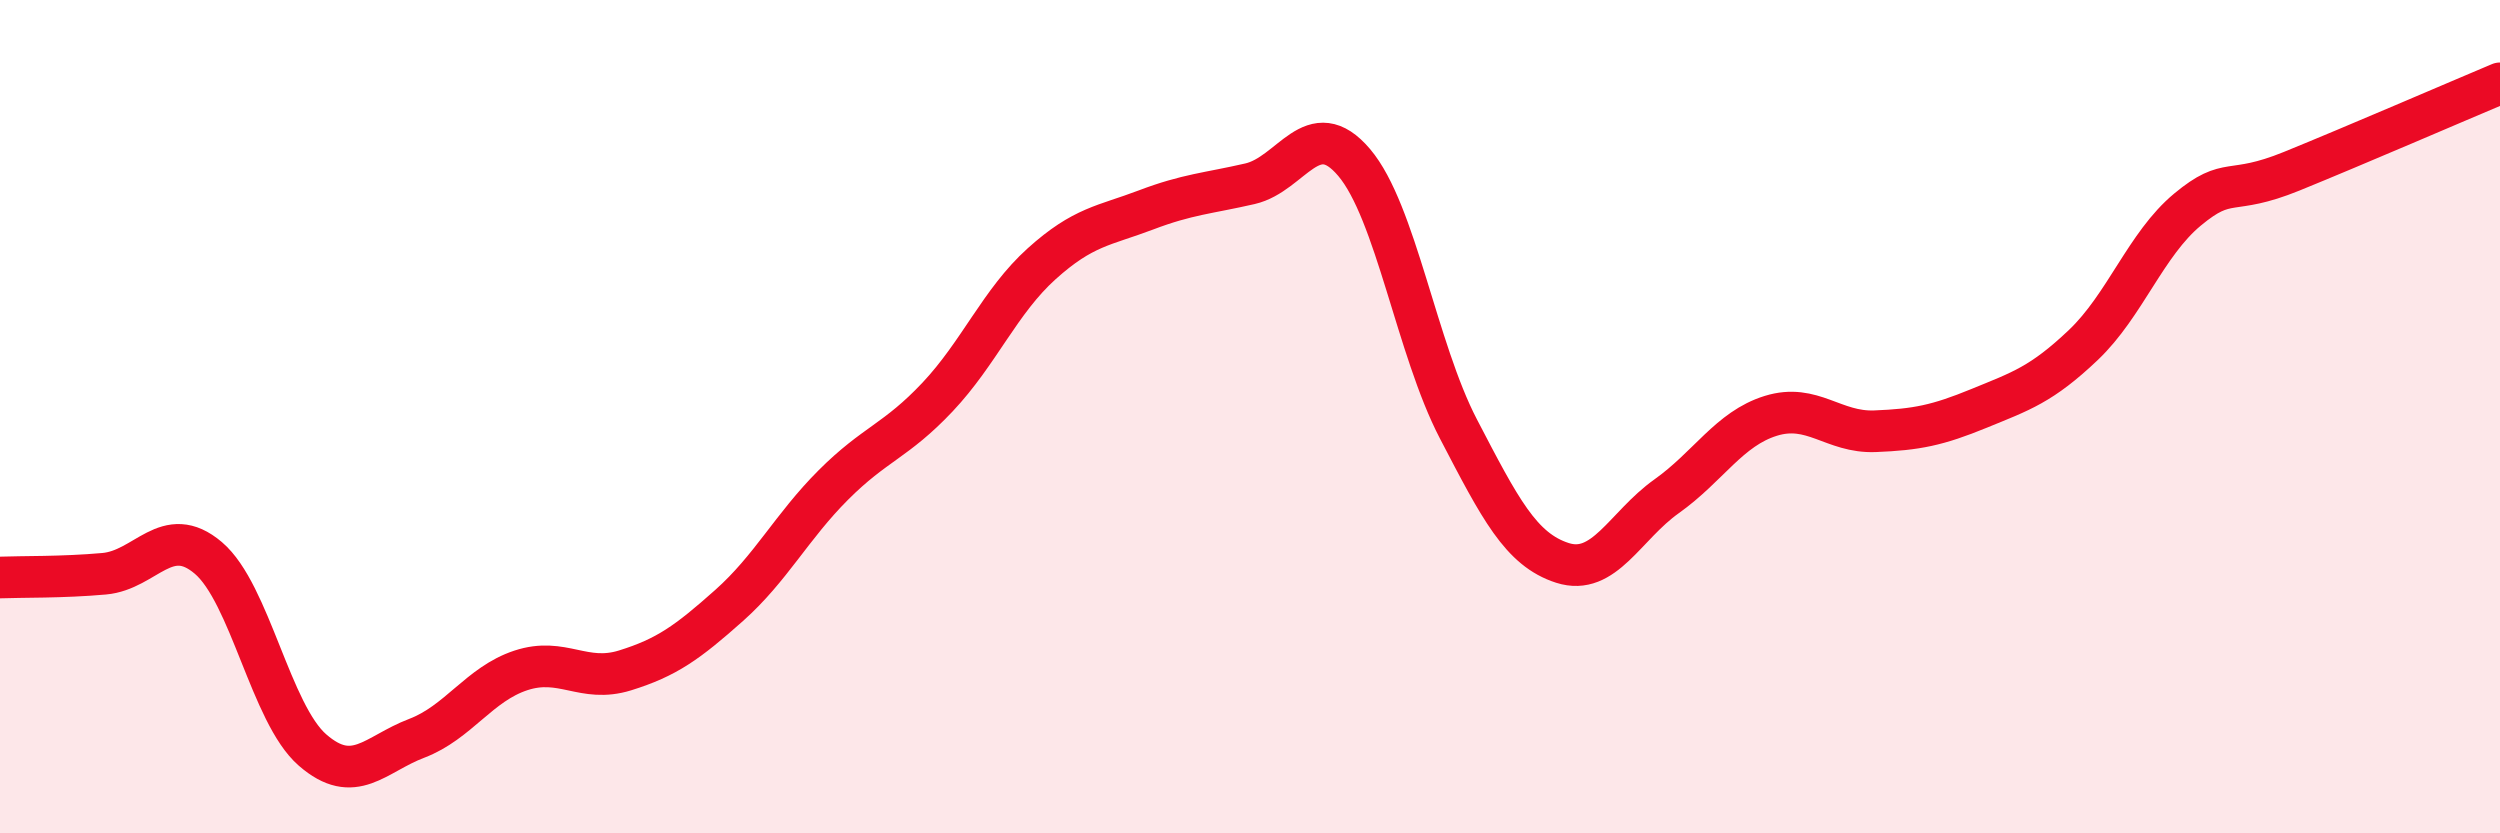 
    <svg width="60" height="20" viewBox="0 0 60 20" xmlns="http://www.w3.org/2000/svg">
      <path
        d="M 0,13.86 C 0.5,13.84 1.5,13.86 2.5,13.77 C 3.5,13.68 4,12.54 5,13.39 C 6,14.24 6.5,17.13 7.5,18 C 8.5,18.87 9,18.1 10,17.72 C 11,17.34 11.5,16.42 12.5,16.09 C 13.5,15.76 14,16.4 15,16.09 C 16,15.78 16.5,15.42 17.5,14.53 C 18.5,13.64 19,12.64 20,11.64 C 21,10.64 21.5,10.59 22.5,9.53 C 23.5,8.47 24,7.23 25,6.33 C 26,5.43 26.5,5.42 27.5,5.04 C 28.5,4.66 29,4.64 30,4.41 C 31,4.18 31.5,2.72 32.5,3.9 C 33.5,5.08 34,8.37 35,10.29 C 36,12.21 36.5,13.19 37.5,13.51 C 38.5,13.83 39,12.62 40,11.91 C 41,11.2 41.5,10.29 42.5,9.98 C 43.5,9.67 44,10.39 45,10.35 C 46,10.31 46.5,10.21 47.5,9.8 C 48.5,9.39 49,9.23 50,8.28 C 51,7.33 51.5,5.86 52.5,5.03 C 53.5,4.2 53.5,4.72 55,4.11 C 56.5,3.5 59,2.42 60,2L60 20L0 20Z"
        fill="#EB0A25"
        opacity="0.1"
        stroke-linecap="round"
        stroke-linejoin="round"
      />
      <path
        d="M 0,13.86 C 0.5,13.84 1.5,13.86 2.5,13.77 C 3.5,13.68 4,12.54 5,13.39 C 6,14.24 6.5,17.13 7.5,18 C 8.5,18.87 9,18.1 10,17.72 C 11,17.34 11.5,16.42 12.5,16.09 C 13.5,15.76 14,16.4 15,16.09 C 16,15.78 16.5,15.42 17.5,14.53 C 18.5,13.64 19,12.64 20,11.64 C 21,10.64 21.5,10.59 22.5,9.53 C 23.5,8.47 24,7.23 25,6.33 C 26,5.43 26.5,5.42 27.5,5.04 C 28.5,4.66 29,4.64 30,4.41 C 31,4.18 31.5,2.72 32.5,3.9 C 33.5,5.08 34,8.37 35,10.29 C 36,12.21 36.5,13.19 37.5,13.51 C 38.5,13.83 39,12.62 40,11.91 C 41,11.2 41.5,10.29 42.5,9.98 C 43.5,9.67 44,10.39 45,10.35 C 46,10.31 46.5,10.21 47.5,9.8 C 48.5,9.39 49,9.23 50,8.28 C 51,7.33 51.5,5.86 52.5,5.03 C 53.5,4.2 53.5,4.72 55,4.11 C 56.5,3.5 59,2.42 60,2"
        stroke="#EB0A25"
        stroke-width="1"
        fill="none"
        stroke-linecap="round"
        stroke-linejoin="round"
      />
    </svg>
  